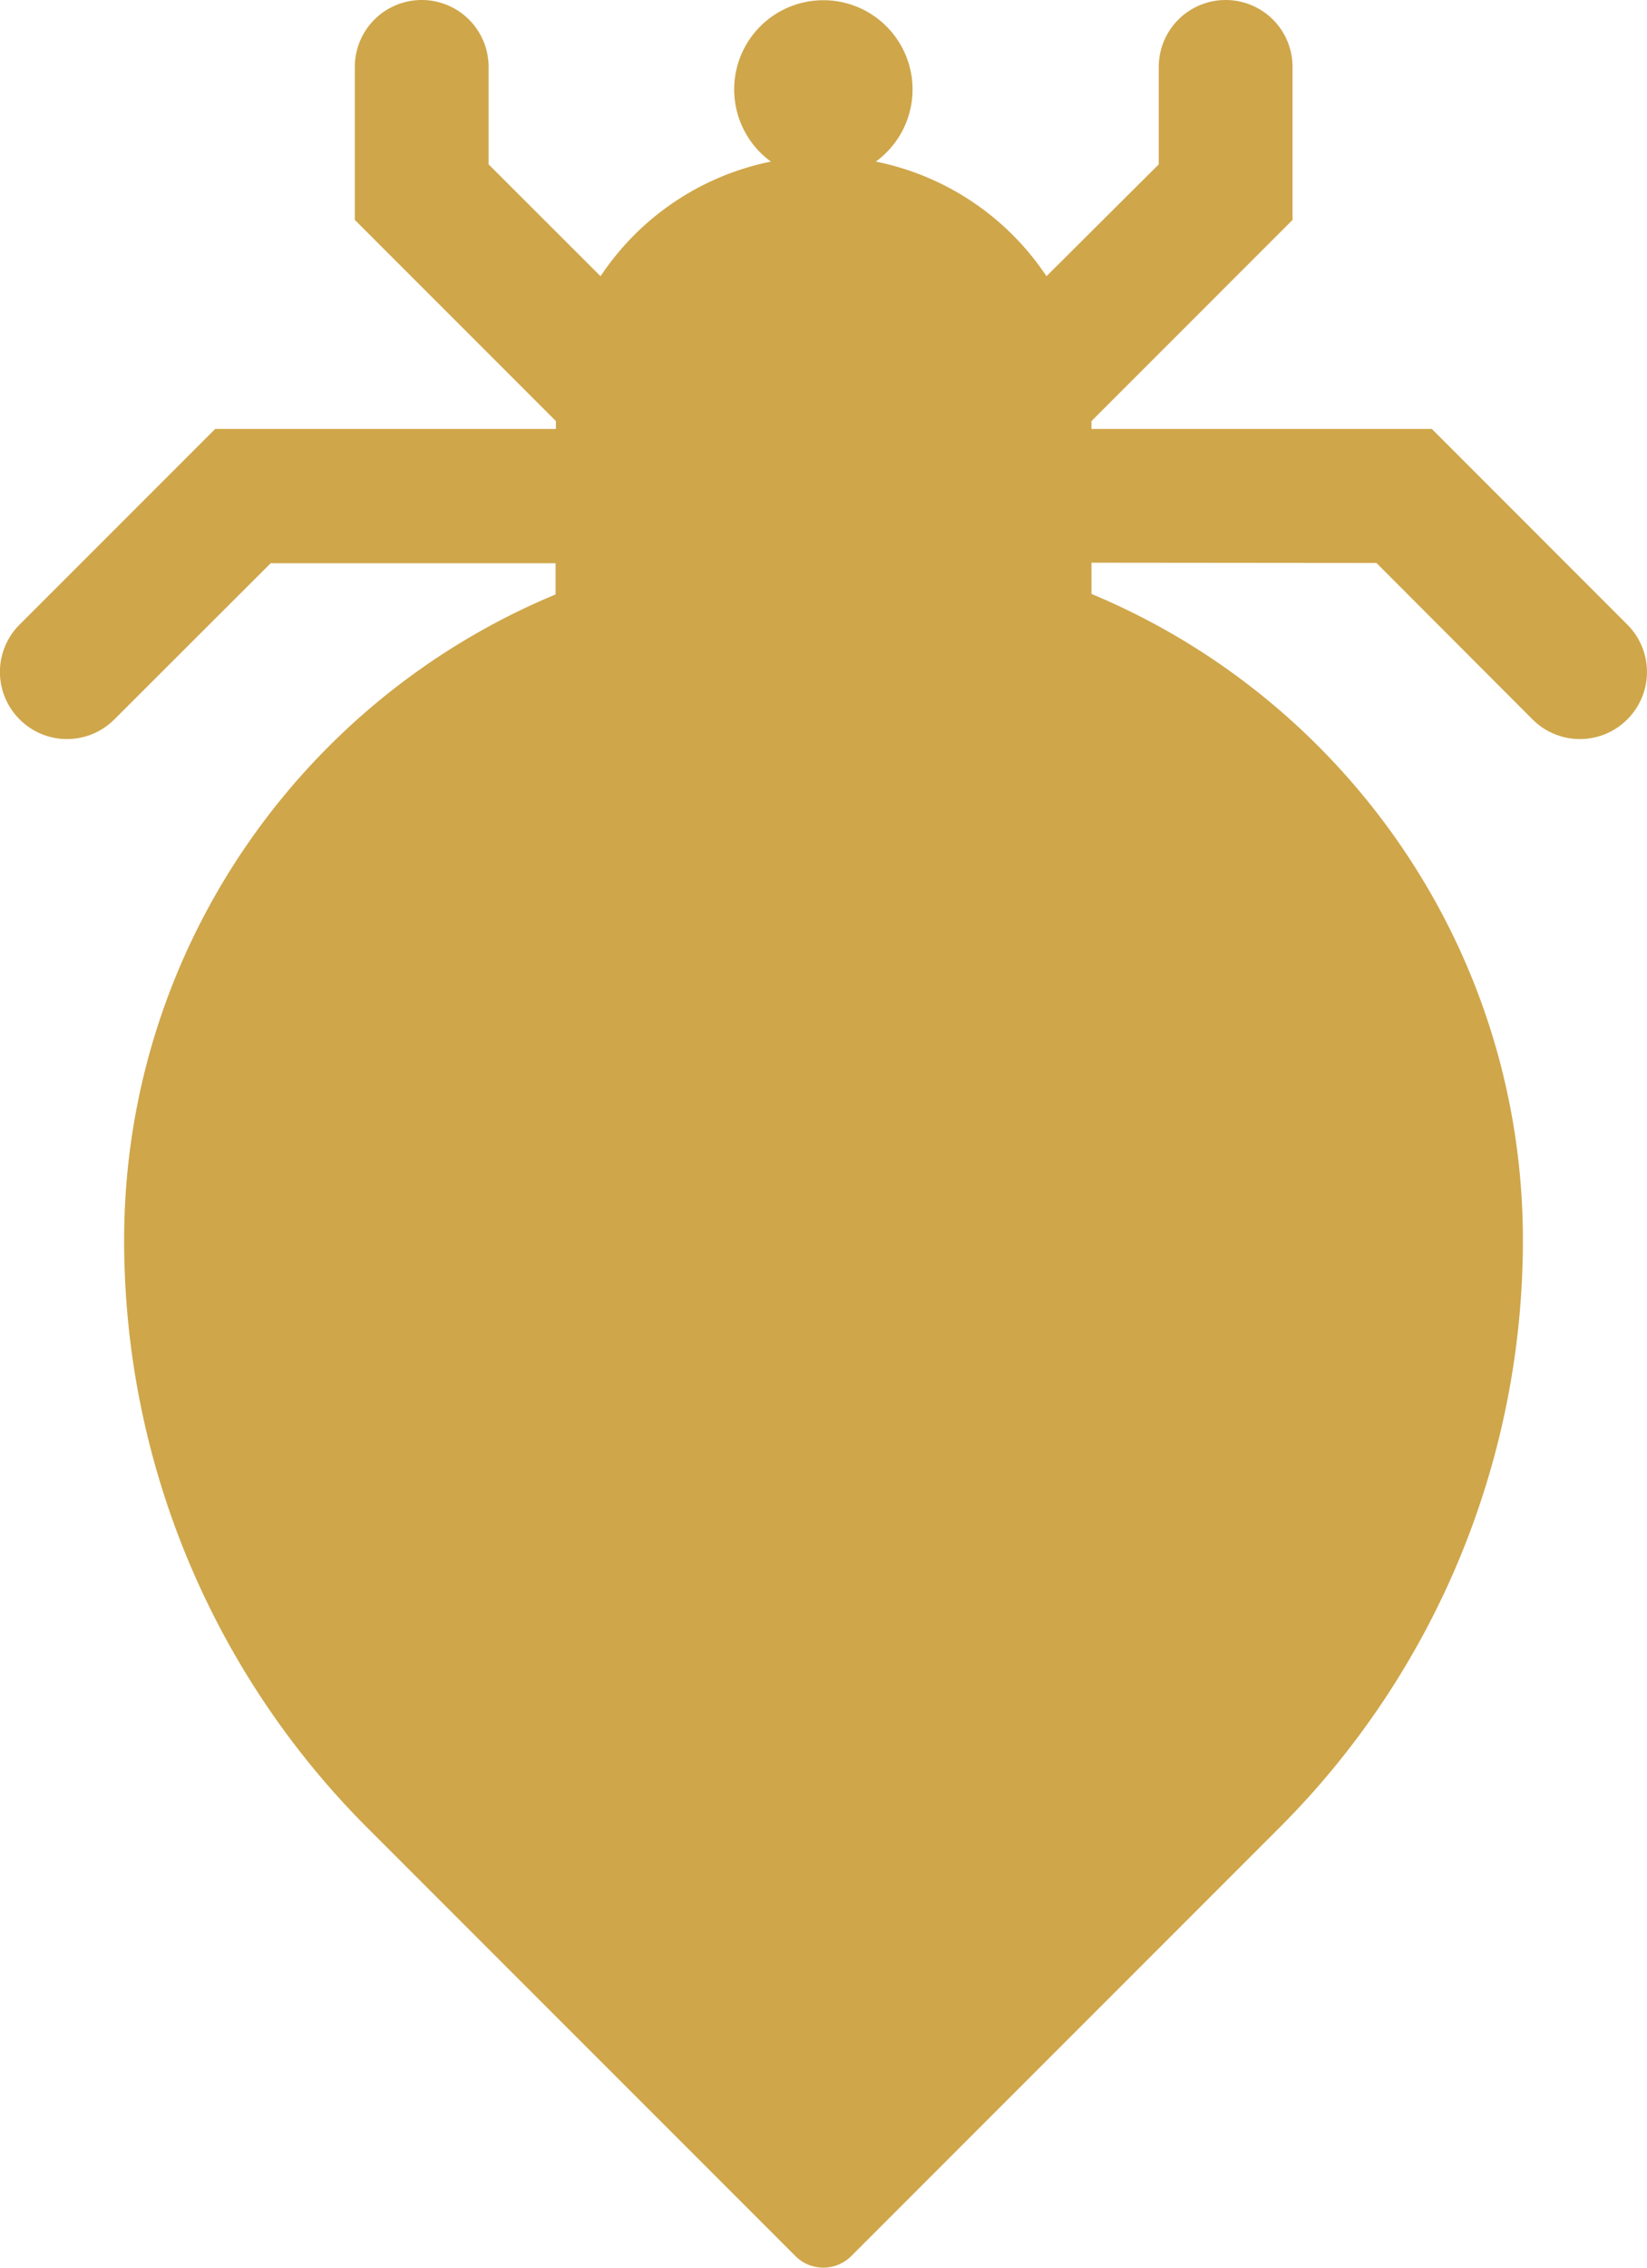<svg id="Capa_1" data-name="Capa 1" xmlns="http://www.w3.org/2000/svg" viewBox="0 0 369.35 508.33"><defs><style>.cls-1{fill:#cfa64a;}</style></defs><path class="cls-1" d="M380,126.19l35,35.06a15,15,0,0,0,21.25,0h0a15,15,0,0,0,0-21.25L392.42,96.15H316.09v-1c0-.25,0-.51,0-.76l45.09-45.09V15a15,15,0,0,0-15-15h0a15,15,0,0,0-15,15V36.84L306,61.92a60.21,60.21,0,0,0-38.27-25.7,20,20,0,1,0-23.53,0A60.21,60.21,0,0,0,206,61.92L180.89,36.84V15a15,15,0,0,0-15-15h0a15,15,0,0,0-15,15V49.29l45.09,45.09c0,.25,0,.51,0,.77v1H119.58L75.72,140a15,15,0,0,0,0,21.25h0a15,15,0,0,0,21.25,0l35.05-35h63.89v7C139.16,156.79,99.16,212.82,99.16,278A186.16,186.16,0,0,0,153.7,409.7l96,96a8.85,8.85,0,0,0,12.52,0l96-96A186.16,186.16,0,0,0,412.84,278c0-65.21-40-121.24-96.75-144.87v-7Z" transform="translate(-71.32)"/></svg>